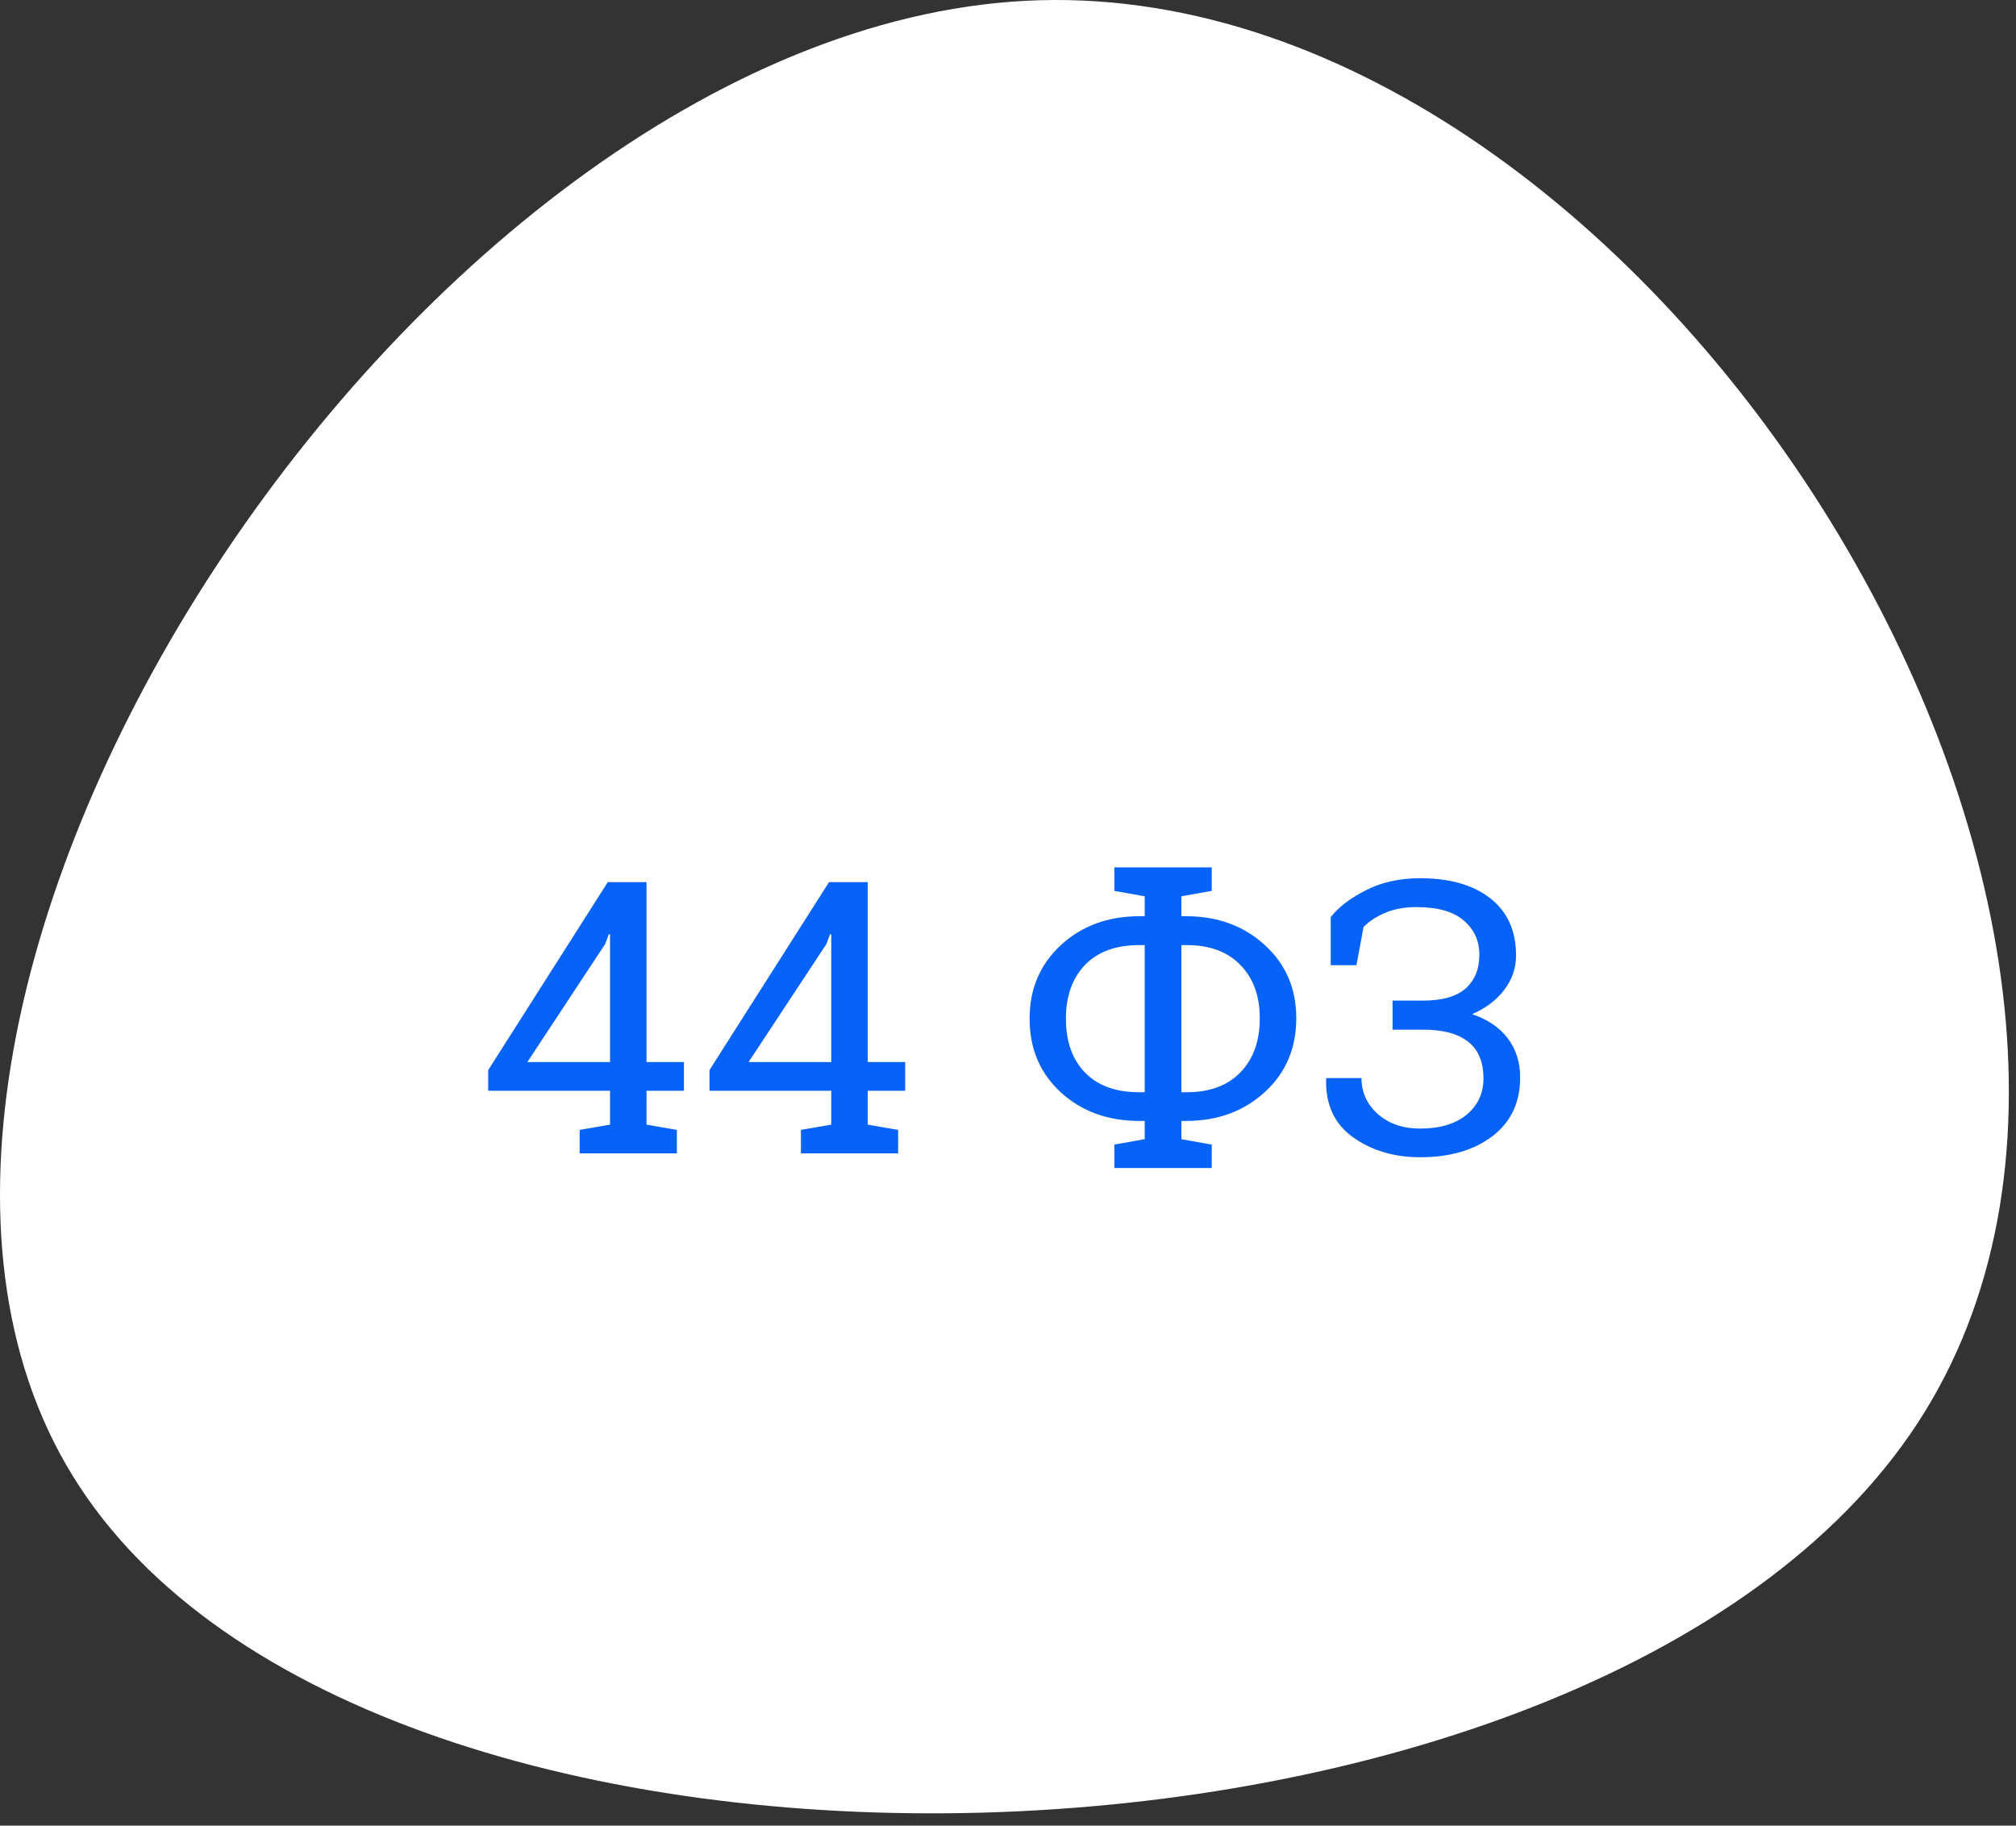 <?xml version="1.0" encoding="UTF-8"?> <svg xmlns="http://www.w3.org/2000/svg" width="148" height="134" viewBox="0 0 148 134" fill="none"><rect x="0" y="0" width="148" height="134" fill="#333333" stroke="none"/> <path d="M140.74 104.513C117.058 140.642 26.797 143.196 5.349 108.343C-16.163 73.49 31.202 1.294 76.332 0.017C121.526 -1.259 164.422 68.383 140.74 104.513Z" fill="white"></path> <path d="M47.463 77.956H50.211V80.061H47.463V82.55L49.691 82.933V84.655H42.555V82.933L44.783 82.55V80.061H35.842V78.544L44.619 64.749H47.463V77.956ZM38.713 77.956H44.783V68.591L44.701 68.564L44.428 69.288L38.713 77.956ZM63.705 77.956H66.453V80.061H63.705V82.55L65.934 82.933V84.655H58.797V82.933L61.025 82.55V80.061H52.084V78.544L60.861 64.749H63.705V77.956ZM54.955 77.956H61.025V68.591L60.943 68.564L60.67 69.288L54.955 77.956ZM83.639 82.276C81.333 82.276 79.414 81.579 77.883 80.185C76.352 78.781 75.586 76.976 75.586 74.77C75.586 72.583 76.352 70.783 77.883 69.37C79.423 67.957 81.342 67.251 83.639 67.251H84.035V65.788L81.807 65.392V63.669H88.957V65.392L86.728 65.788V67.251H87.084C89.381 67.251 91.299 67.953 92.84 69.356C94.389 70.76 95.164 72.556 95.164 74.743C95.164 76.949 94.389 78.758 92.84 80.171C91.299 81.575 89.381 82.276 87.084 82.276H86.728V83.616L88.957 84.013V85.735H81.807V84.013L84.035 83.616V82.276H83.639ZM83.639 69.37C81.916 69.37 80.585 69.858 79.647 70.833C78.717 71.808 78.252 73.121 78.252 74.77C78.252 76.439 78.717 77.755 79.647 78.722C80.585 79.688 81.916 80.171 83.639 80.171H84.035V69.37H83.639ZM86.728 69.37V80.171H87.111C88.807 80.171 90.124 79.683 91.062 78.708C92.01 77.733 92.484 76.411 92.484 74.743C92.484 73.103 92.01 71.799 91.062 70.833C90.124 69.858 88.807 69.37 87.111 69.37H86.728ZM111.297 70.136C111.297 71.056 111.01 71.895 110.436 72.651C109.861 73.408 109.073 74.005 108.07 74.442C109.21 74.825 110.08 75.413 110.682 76.206C111.292 76.999 111.598 77.965 111.598 79.105C111.598 80.927 110.919 82.358 109.561 83.397C108.212 84.427 106.443 84.942 104.256 84.942C102.351 84.942 100.71 84.455 99.334 83.48C97.967 82.504 97.306 81.082 97.352 79.214L97.379 79.132H99.949C99.949 80.171 100.35 81.05 101.152 81.77C101.954 82.481 102.989 82.837 104.256 82.837C105.705 82.837 106.84 82.5 107.66 81.825C108.49 81.142 108.904 80.253 108.904 79.159C108.904 77.947 108.531 77.049 107.783 76.466C107.036 75.873 105.933 75.577 104.475 75.577H102.232V73.444H104.475C105.878 73.444 106.917 73.148 107.592 72.556C108.266 71.954 108.604 71.129 108.604 70.081C108.604 69.051 108.221 68.213 107.455 67.565C106.699 66.909 105.546 66.581 103.996 66.581C103.103 66.581 102.333 66.722 101.686 67.005C101.038 67.278 100.51 67.625 100.1 68.044L99.58 70.847H97.693V67.319C98.258 66.59 99.115 65.934 100.264 65.351C101.412 64.758 102.743 64.462 104.256 64.462C106.434 64.462 108.152 64.954 109.41 65.939C110.668 66.923 111.297 68.322 111.297 70.136Z" fill="#0762F8"></path> </svg> 